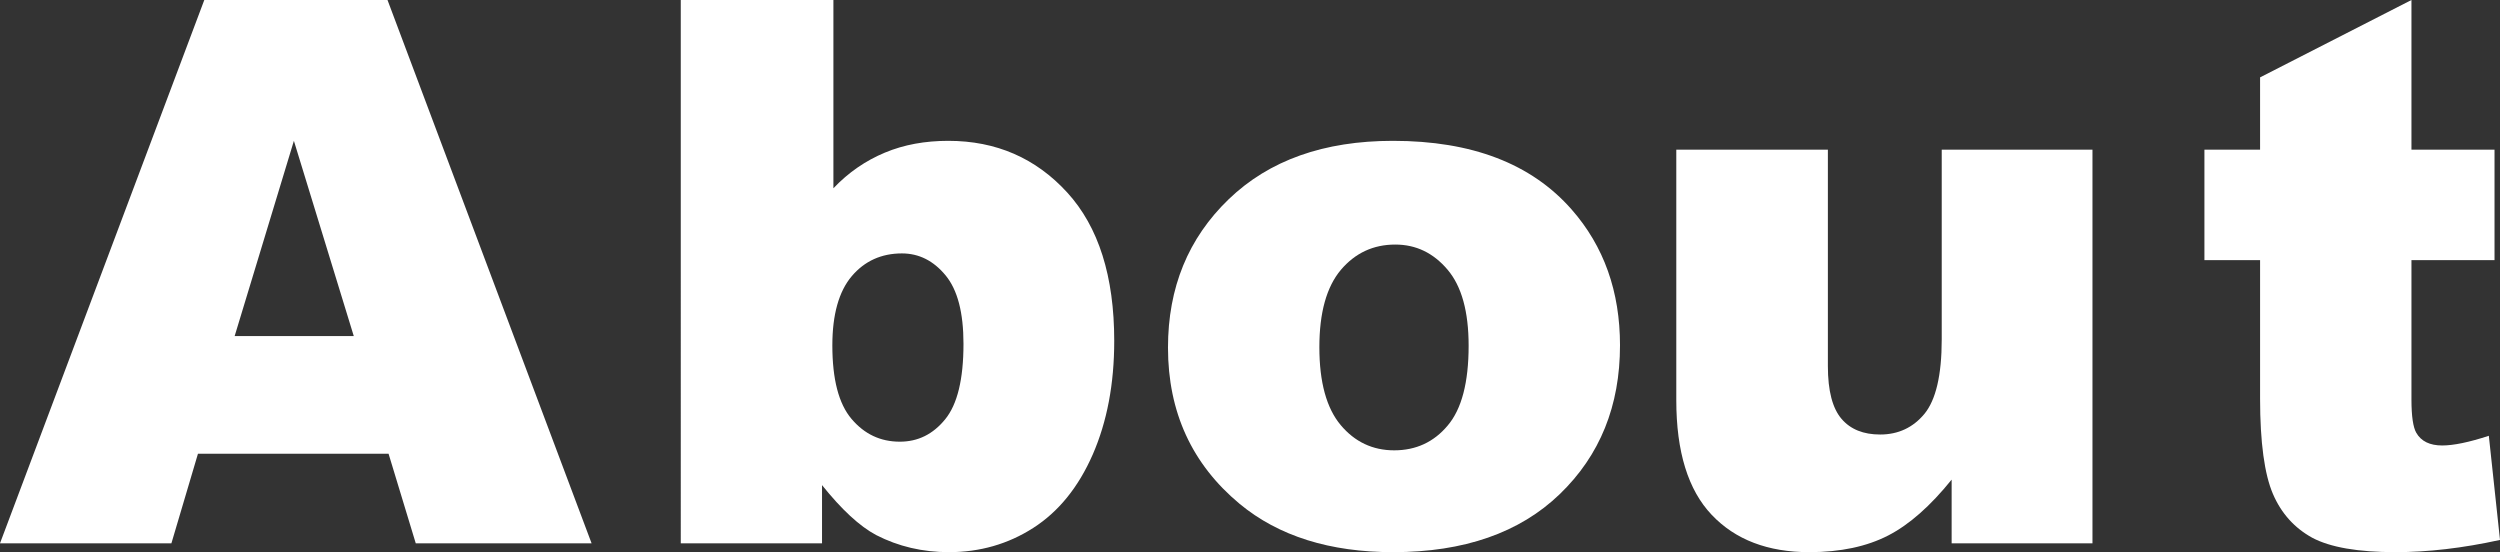 <?xml version="1.0" encoding="utf-8"?>
<!-- Generator: Adobe Illustrator 25.2.1, SVG Export Plug-In . SVG Version: 6.00 Build 0)  -->
<svg version="1.1" xmlns="http://www.w3.org/2000/svg" xmlns:xlink="http://www.w3.org/1999/xlink" x="0px" y="0px"
	 width="118.58px" height="26.19px" viewBox="0 0 118.58 26.19" style="enable-background:new 0 0 118.58 26.19;"
	 xml:space="preserve">
<rect x="0" y="0" width="118.58" height="26.19" fill="#333333" stroke="none"/>
<style type="text/css">
	.st0{fill:#333333;}
	.st1{fill:#FFFFFF;}
	.st2{fill:#FE9E1A;}
	.st3{fill:#FE641A;}
	.st4{fill:#004678;}
	.st5{fill:url(#);}
</style>
<g id="レイヤー_4">
	<g>
		<g>
			<path class="st1" d="M18.43,21.52H9.39l-1.26,4.25H0L9.69,0h8.69l9.68,25.77h-8.34L18.43,21.52z M16.78,15.94l-2.84-9.26
				l-2.81,9.26H16.78z"/>
			<path class="st1" d="M32.31,0h7.22v8.93c0.71-0.75,1.53-1.31,2.44-1.69c0.91-0.38,1.91-0.56,3.01-0.56
				c2.27,0,4.15,0.82,5.64,2.45s2.23,3.98,2.23,7.04c0,2.04-0.34,3.83-1.02,5.39c-0.68,1.55-1.62,2.71-2.82,3.48s-2.54,1.15-4,1.15
				c-1.25,0-2.4-0.27-3.45-0.81c-0.79-0.42-1.64-1.21-2.57-2.37v2.76h-6.7V0z M39.48,16.38c0,1.61,0.3,2.77,0.91,3.49
				s1.37,1.08,2.29,1.08c0.86,0,1.57-0.35,2.15-1.06c0.58-0.71,0.87-1.9,0.87-3.58c0-1.48-0.28-2.56-0.85-3.25
				c-0.57-0.69-1.26-1.04-2.07-1.04c-0.97,0-1.77,0.36-2.38,1.08S39.48,14.92,39.48,16.38z"/>
			<path class="st1" d="M55.4,16.49c0-2.85,0.96-5.19,2.88-7.04s4.52-2.77,7.79-2.77c3.74,0,6.56,1.08,8.47,3.25
				c1.54,1.75,2.3,3.9,2.3,6.45c0,2.87-0.95,5.22-2.86,7.06c-1.9,1.83-4.54,2.75-7.9,2.75c-3,0-5.43-0.76-7.28-2.29
				C56.54,22.02,55.4,19.55,55.4,16.49z M62.58,16.47c0,1.66,0.34,2.89,1.01,3.69c0.67,0.8,1.52,1.2,2.54,1.2
				c1.03,0,1.88-0.39,2.54-1.18c0.66-0.78,0.99-2.04,0.99-3.78c0-1.62-0.33-2.82-1-3.61s-1.49-1.19-2.48-1.19
				c-1.04,0-1.9,0.4-2.58,1.2C62.92,13.61,62.58,14.83,62.58,16.47z"/>
			<path class="st1" d="M99.25,25.77h-6.68v-3.02c-1,1.24-2,2.13-3.01,2.65s-2.26,0.79-3.74,0.79c-1.97,0-3.51-0.59-4.63-1.77
				s-1.68-2.99-1.68-5.44V7.1h7.19v10.27c0,1.17,0.22,2,0.65,2.5s1.04,0.74,1.83,0.74c0.86,0,1.56-0.33,2.1-0.98
				c0.54-0.66,0.82-1.83,0.82-3.53V7.1h7.15V25.77z"/>
			<path class="st1" d="M114.38,0v7.1h3.94v5.24h-3.94v6.61c0,0.8,0.08,1.32,0.23,1.58c0.23,0.4,0.64,0.6,1.23,0.6
				c0.53,0,1.27-0.15,2.21-0.46l0.53,4.94c-1.77,0.39-3.42,0.58-4.96,0.58c-1.78,0-3.09-0.23-3.94-0.68
				c-0.84-0.46-1.47-1.15-1.87-2.08c-0.4-0.93-0.61-2.44-0.61-4.52v-6.57h-2.64V7.1h2.64V3.67L114.38,0z"/>
		</g>
	</g>
</g>
<g id="レイヤー_5">
</g>
</svg>

